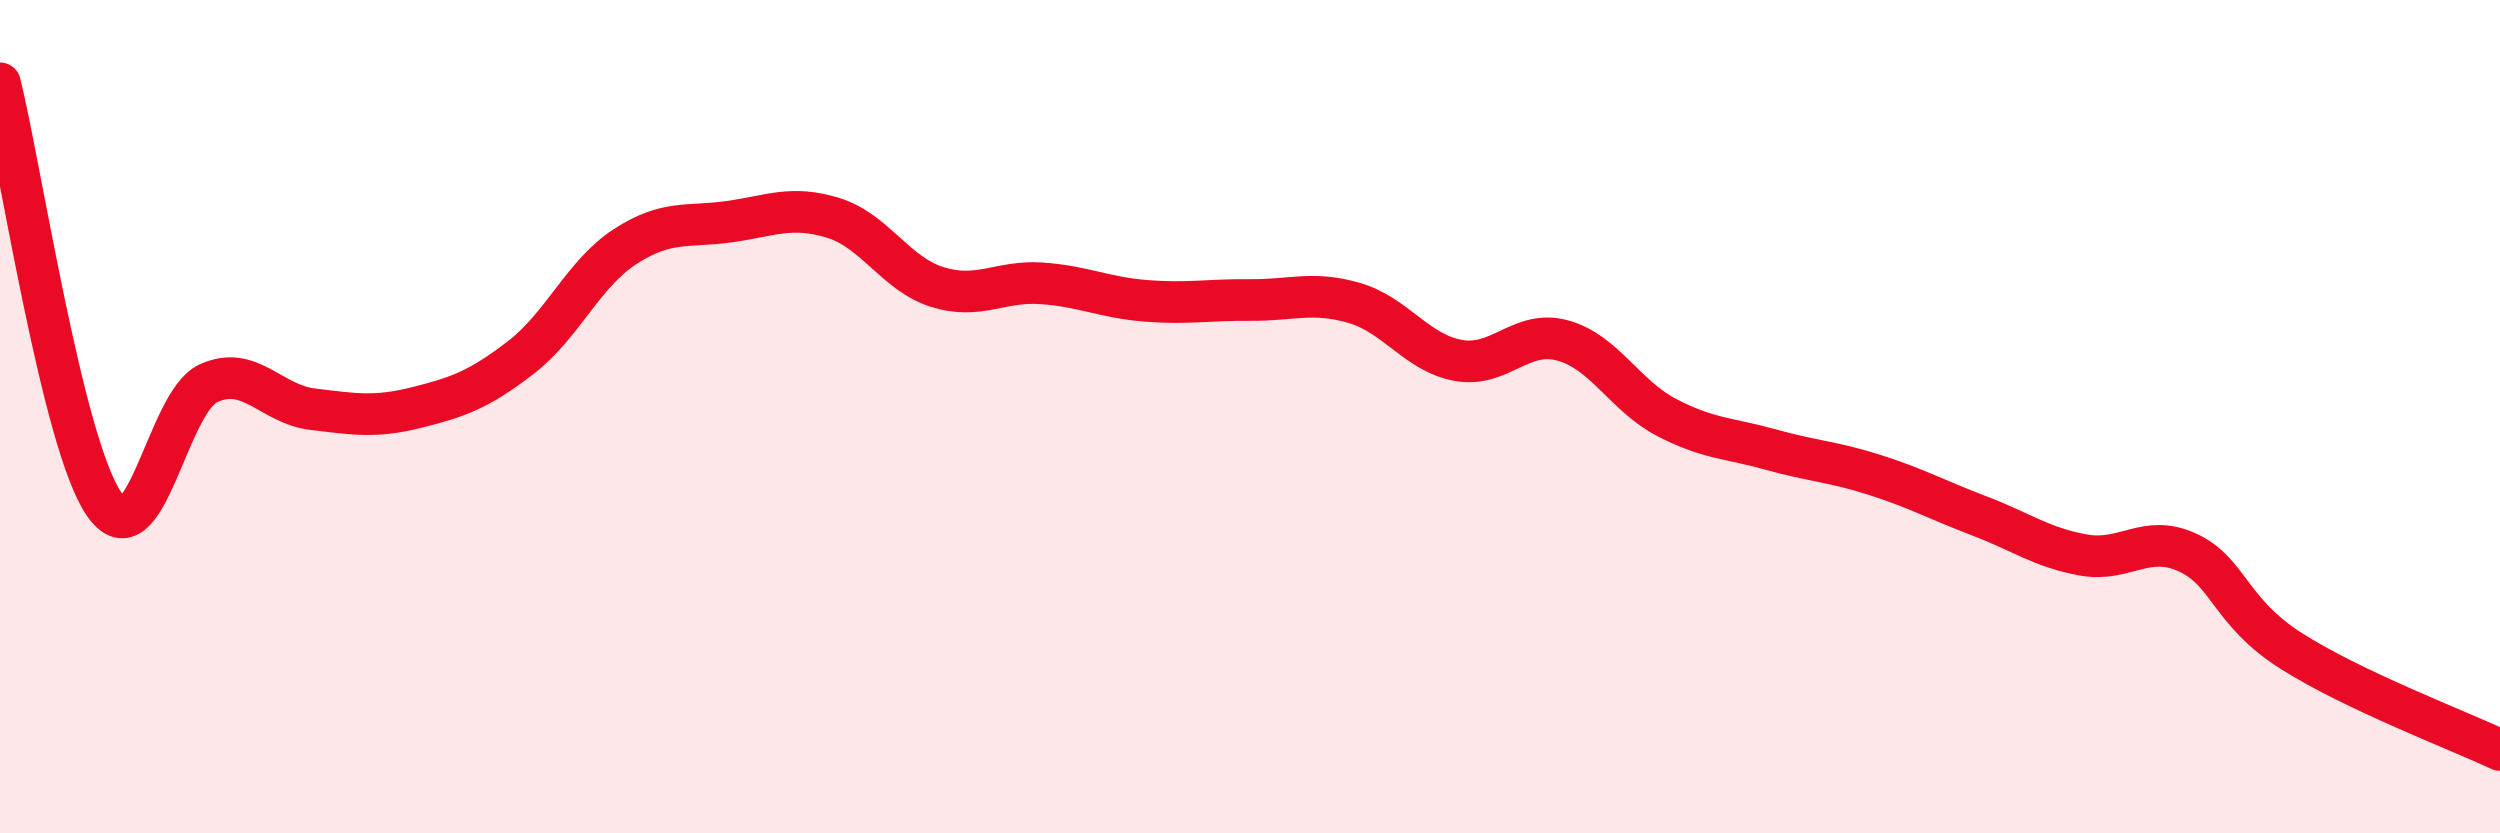 
    <svg width="60" height="20" viewBox="0 0 60 20" xmlns="http://www.w3.org/2000/svg">
      <path
        d="M 0,2 C 0.5,4.02 1.5,10.66 2.5,12.1 C 3.5,13.54 4,9.66 5,9.2 C 6,8.74 6.5,9.7 7.5,9.82 C 8.5,9.94 9,10.03 10,9.78 C 11,9.53 11.5,9.35 12.5,8.58 C 13.5,7.81 14,6.57 15,5.92 C 16,5.27 16.5,5.46 17.5,5.32 C 18.5,5.18 19,4.92 20,5.23 C 21,5.54 21.5,6.58 22.5,6.89 C 23.5,7.2 24,6.73 25,6.8 C 26,6.87 26.5,7.14 27.5,7.22 C 28.5,7.3 29,7.19 30,7.2 C 31,7.21 31.5,6.98 32.5,7.27 C 33.5,7.56 34,8.47 35,8.65 C 36,8.83 36.5,7.9 37.5,8.17 C 38.5,8.44 39,9.5 40,10.02 C 41,10.54 41.5,10.51 42.5,10.79 C 43.5,11.07 44,11.08 45,11.4 C 46,11.72 46.5,12 47.5,12.38 C 48.5,12.76 49,13.14 50,13.32 C 51,13.5 51.5,12.8 52.5,13.26 C 53.5,13.72 53.5,14.68 55,15.63 C 56.5,16.58 59,17.53 60,18L60 20L0 20Z"
        fill="#EB0A25"
        opacity="0.1"
        stroke-linecap="round"
        stroke-linejoin="round"
      />
      <path
        d="M 0,2 C 0.5,4.02 1.5,10.66 2.5,12.1 C 3.5,13.54 4,9.66 5,9.2 C 6,8.74 6.5,9.7 7.5,9.82 C 8.5,9.94 9,10.03 10,9.78 C 11,9.53 11.5,9.35 12.5,8.58 C 13.5,7.81 14,6.57 15,5.92 C 16,5.27 16.5,5.46 17.5,5.32 C 18.5,5.18 19,4.92 20,5.23 C 21,5.54 21.5,6.58 22.5,6.89 C 23.5,7.2 24,6.73 25,6.8 C 26,6.87 26.5,7.14 27.5,7.22 C 28.5,7.3 29,7.19 30,7.2 C 31,7.21 31.5,6.98 32.5,7.27 C 33.5,7.56 34,8.47 35,8.65 C 36,8.83 36.5,7.9 37.5,8.17 C 38.5,8.44 39,9.5 40,10.02 C 41,10.54 41.5,10.51 42.5,10.79 C 43.5,11.07 44,11.08 45,11.4 C 46,11.72 46.5,12 47.5,12.38 C 48.5,12.76 49,13.14 50,13.32 C 51,13.5 51.5,12.8 52.5,13.26 C 53.5,13.72 53.5,14.68 55,15.63 C 56.5,16.58 59,17.53 60,18"
        stroke="#EB0A25"
        stroke-width="1"
        fill="none"
        stroke-linecap="round"
        stroke-linejoin="round"
      />
    </svg>
  